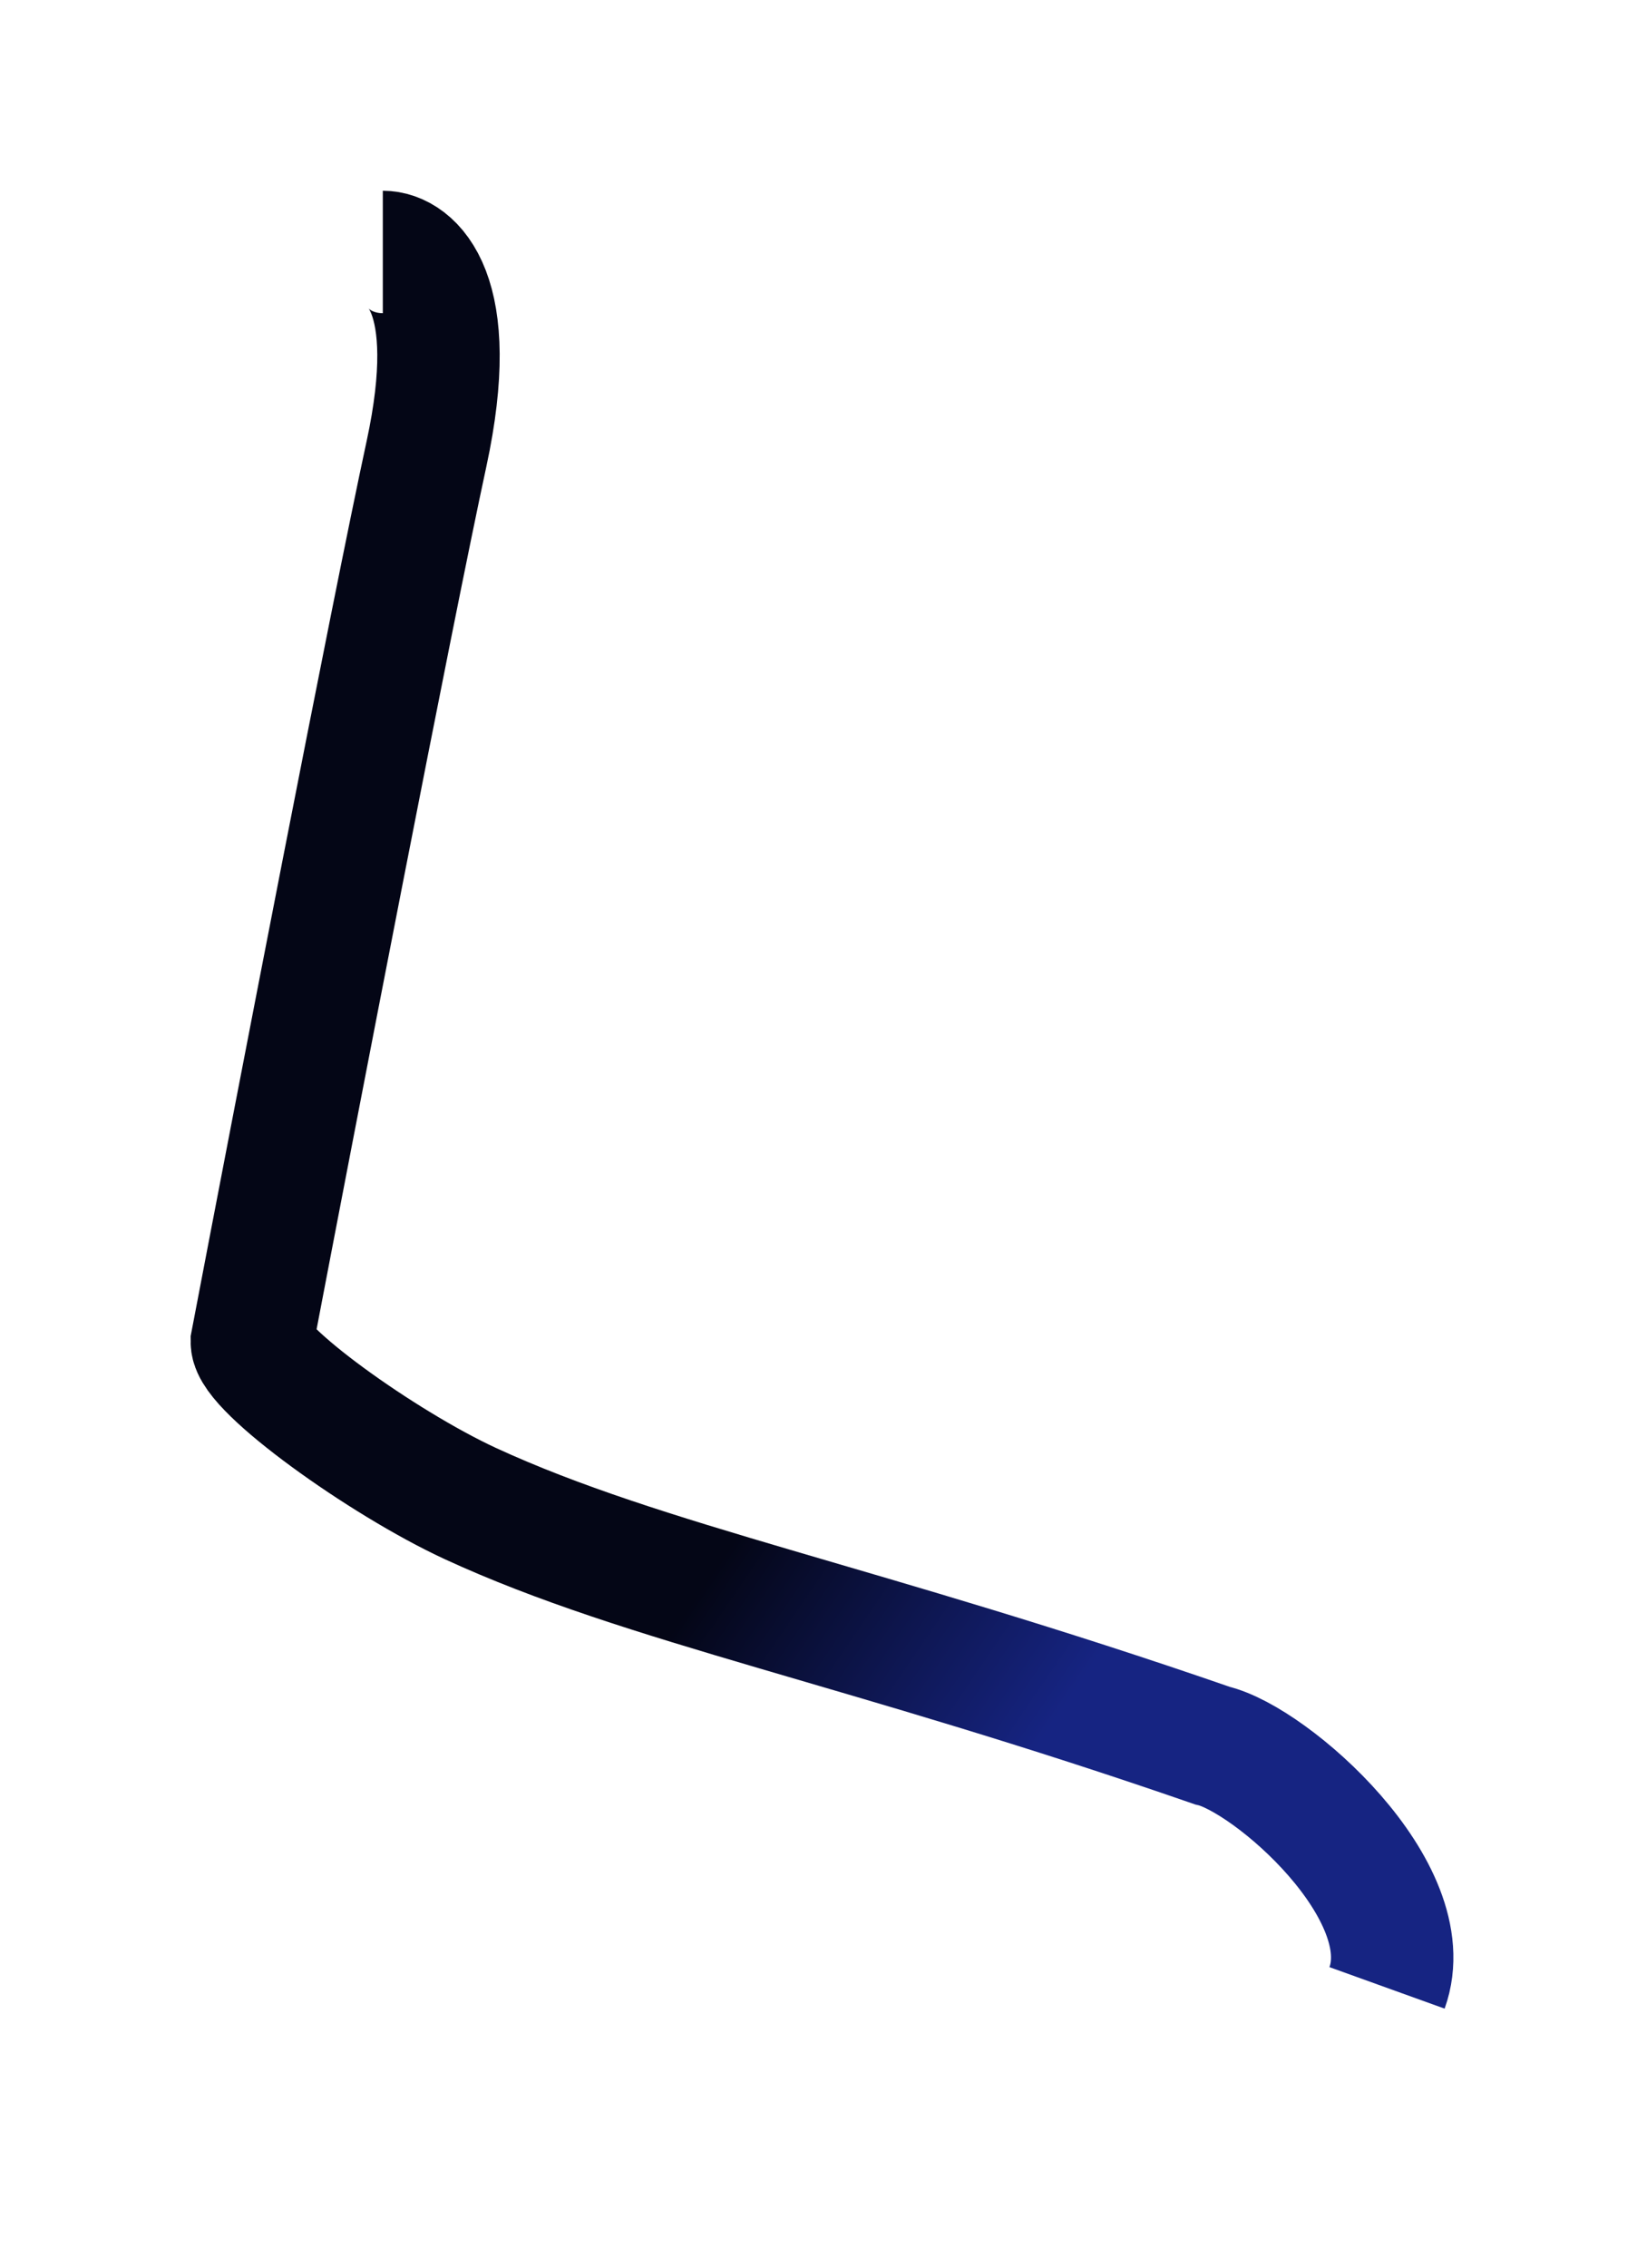<?xml version="1.0" encoding="utf-8"?>
<svg xmlns="http://www.w3.org/2000/svg" fill="none" height="100%" overflow="visible" preserveAspectRatio="none" style="display: block;" viewBox="0 0 13 18" width="100%">
<g filter="url(#filter0_f_0_6880)" id="Vector 1078">
<path d="M3.04 2C3.271 2 3.664 2.32 3.387 3.602C3.11 4.884 2.347 8.836 2 10.652C2 10.865 3.032 11.609 3.734 11.934C5.121 12.574 6.854 12.895 9.628 13.856C10.09 13.963 11.292 15.01 11.015 15.779" stroke="url(#paint0_linear_0_6880)" stroke-width="0.972"/>
</g>
<defs>
<filter color-interpolation-filters="sRGB" filterUnits="userSpaceOnUse" height="17.021" id="filter0_f_0_6880" width="12.619" x="0.219" y="0.219">
<feFlood flood-opacity="0" result="BackgroundImageFix"/>
<feBlend in="SourceGraphic" in2="BackgroundImageFix" mode="normal" result="shape"/>
<feGaussianBlur result="effect1_foregroundBlur_0_6880" stdDeviation="0.648"/>
</filter>
<linearGradient gradientUnits="userSpaceOnUse" id="paint0_linear_0_6880" x1="1.653" x2="7.935" y1="10.011" y2="14.304">
<stop offset="0.618" stop-color="#040616"/>
<stop offset="1" stop-color="#162482"/>
</linearGradient>
</defs>
</svg>